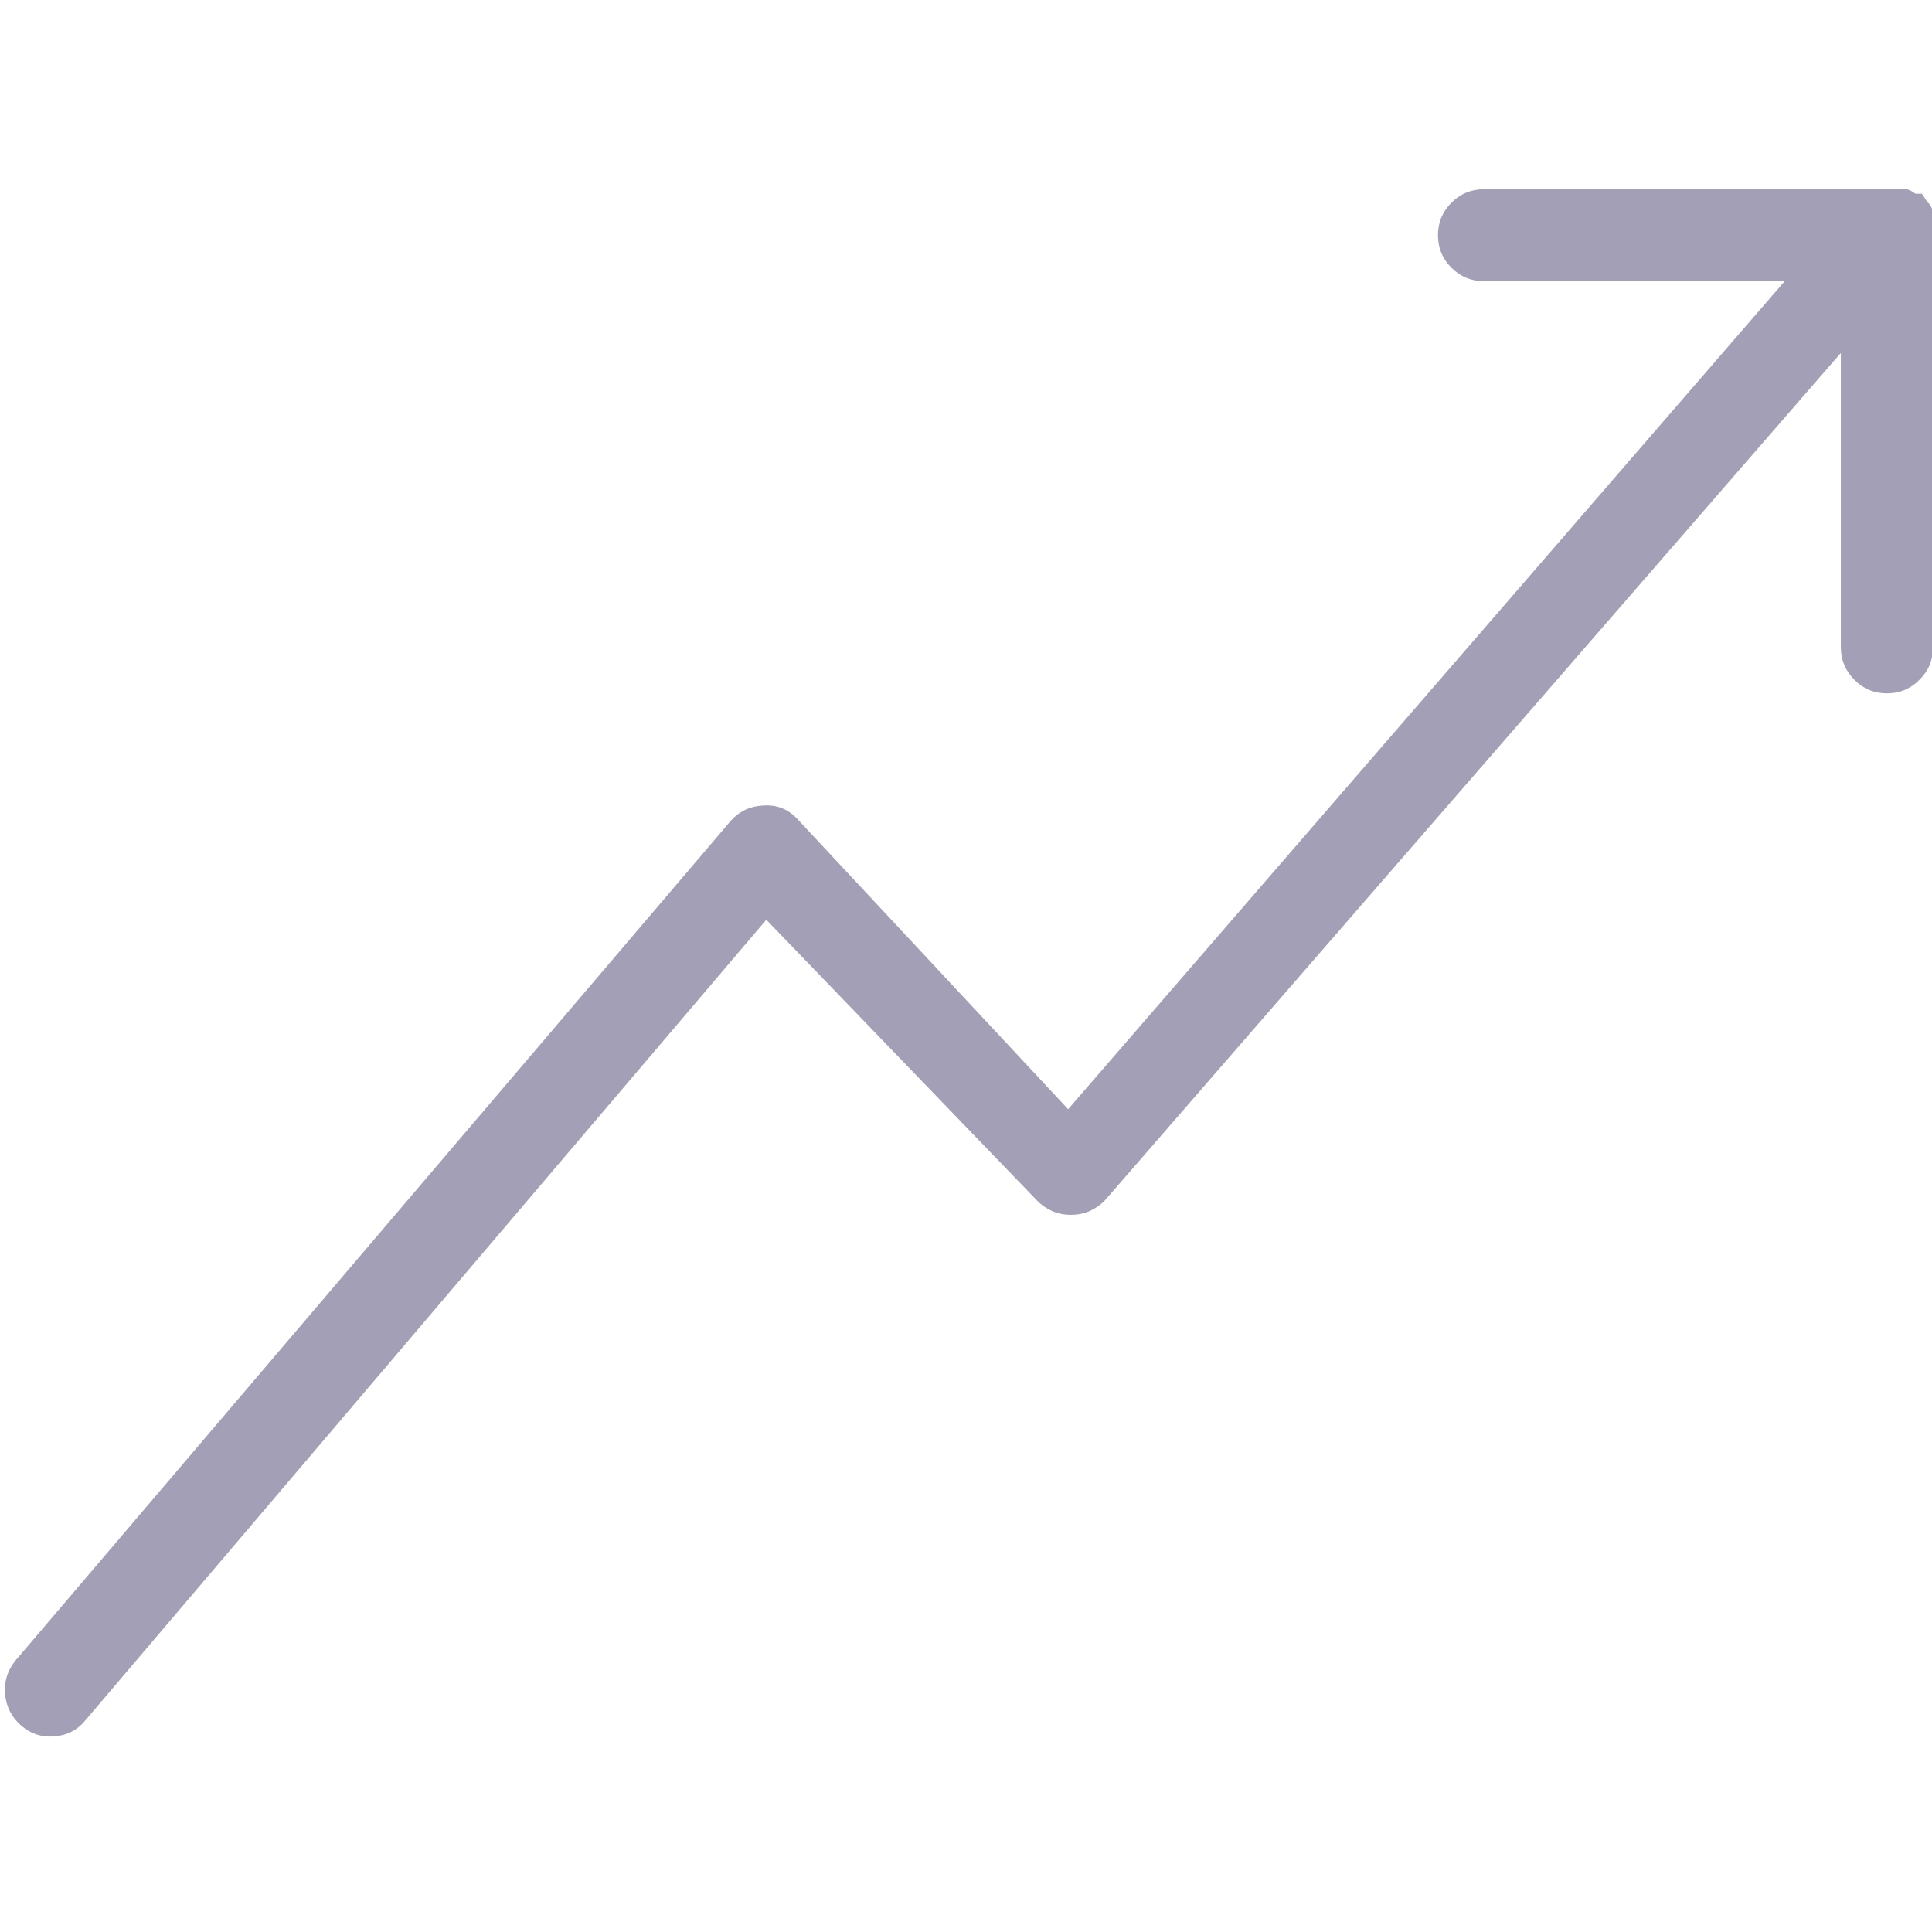 <svg xmlns="http://www.w3.org/2000/svg" xmlns:xlink="http://www.w3.org/1999/xlink" width="52" zoomAndPan="magnify" viewBox="0 0 39 39" height="52" preserveAspectRatio="xMidYMid meet" version="1.0"><defs><clipPath id="feb5bc3504"><path d="M 0 3.559 L 39 3.559 L 39 35.059 L 0 35.059 Z M 0 3.559 " clip-rule="nonzero"/></clipPath></defs><g clip-path="url(#feb5bc3504)"><path fill="#a39fb6" d="M 39 4.562 L 39 4.359 C 39.008 4.309 39.008 4.258 39 4.211 C 38.98 4.16 38.949 4.113 38.906 4.078 L 38.797 3.91 L 38.664 3.91 C 38.617 3.871 38.559 3.84 38.5 3.82 L 29.957 3.82 C 29.699 3.82 29.48 3.91 29.301 4.09 C 29.117 4.273 29.027 4.492 29.027 4.746 C 29.027 5.004 29.117 5.223 29.301 5.406 C 29.48 5.586 29.699 5.676 29.957 5.676 L 36.027 5.676 L 21.562 22.391 L 16.102 16.539 C 15.914 16.332 15.676 16.238 15.395 16.262 C 15.125 16.277 14.902 16.387 14.727 16.598 L 0.316 33.516 C 0.152 33.715 0.082 33.941 0.102 34.195 C 0.125 34.453 0.234 34.664 0.426 34.832 C 0.621 35 0.844 35.074 1.102 35.051 C 1.355 35.031 1.566 34.922 1.727 34.723 L 15.469 18.566 L 20.93 24.23 C 21.02 24.324 21.125 24.395 21.242 24.449 C 21.363 24.5 21.488 24.523 21.617 24.523 C 21.746 24.523 21.871 24.5 21.992 24.449 C 22.109 24.395 22.215 24.324 22.305 24.23 L 37.16 7.125 L 37.16 13.066 C 37.16 13.324 37.254 13.543 37.434 13.723 C 37.613 13.906 37.832 13.996 38.09 13.996 C 38.348 13.996 38.566 13.906 38.746 13.723 C 38.93 13.543 39.02 13.324 39.02 13.066 L 39.02 4.562 Z M 39 4.562 " fill-opacity="1" fill-rule="nonzero"/></g></svg>